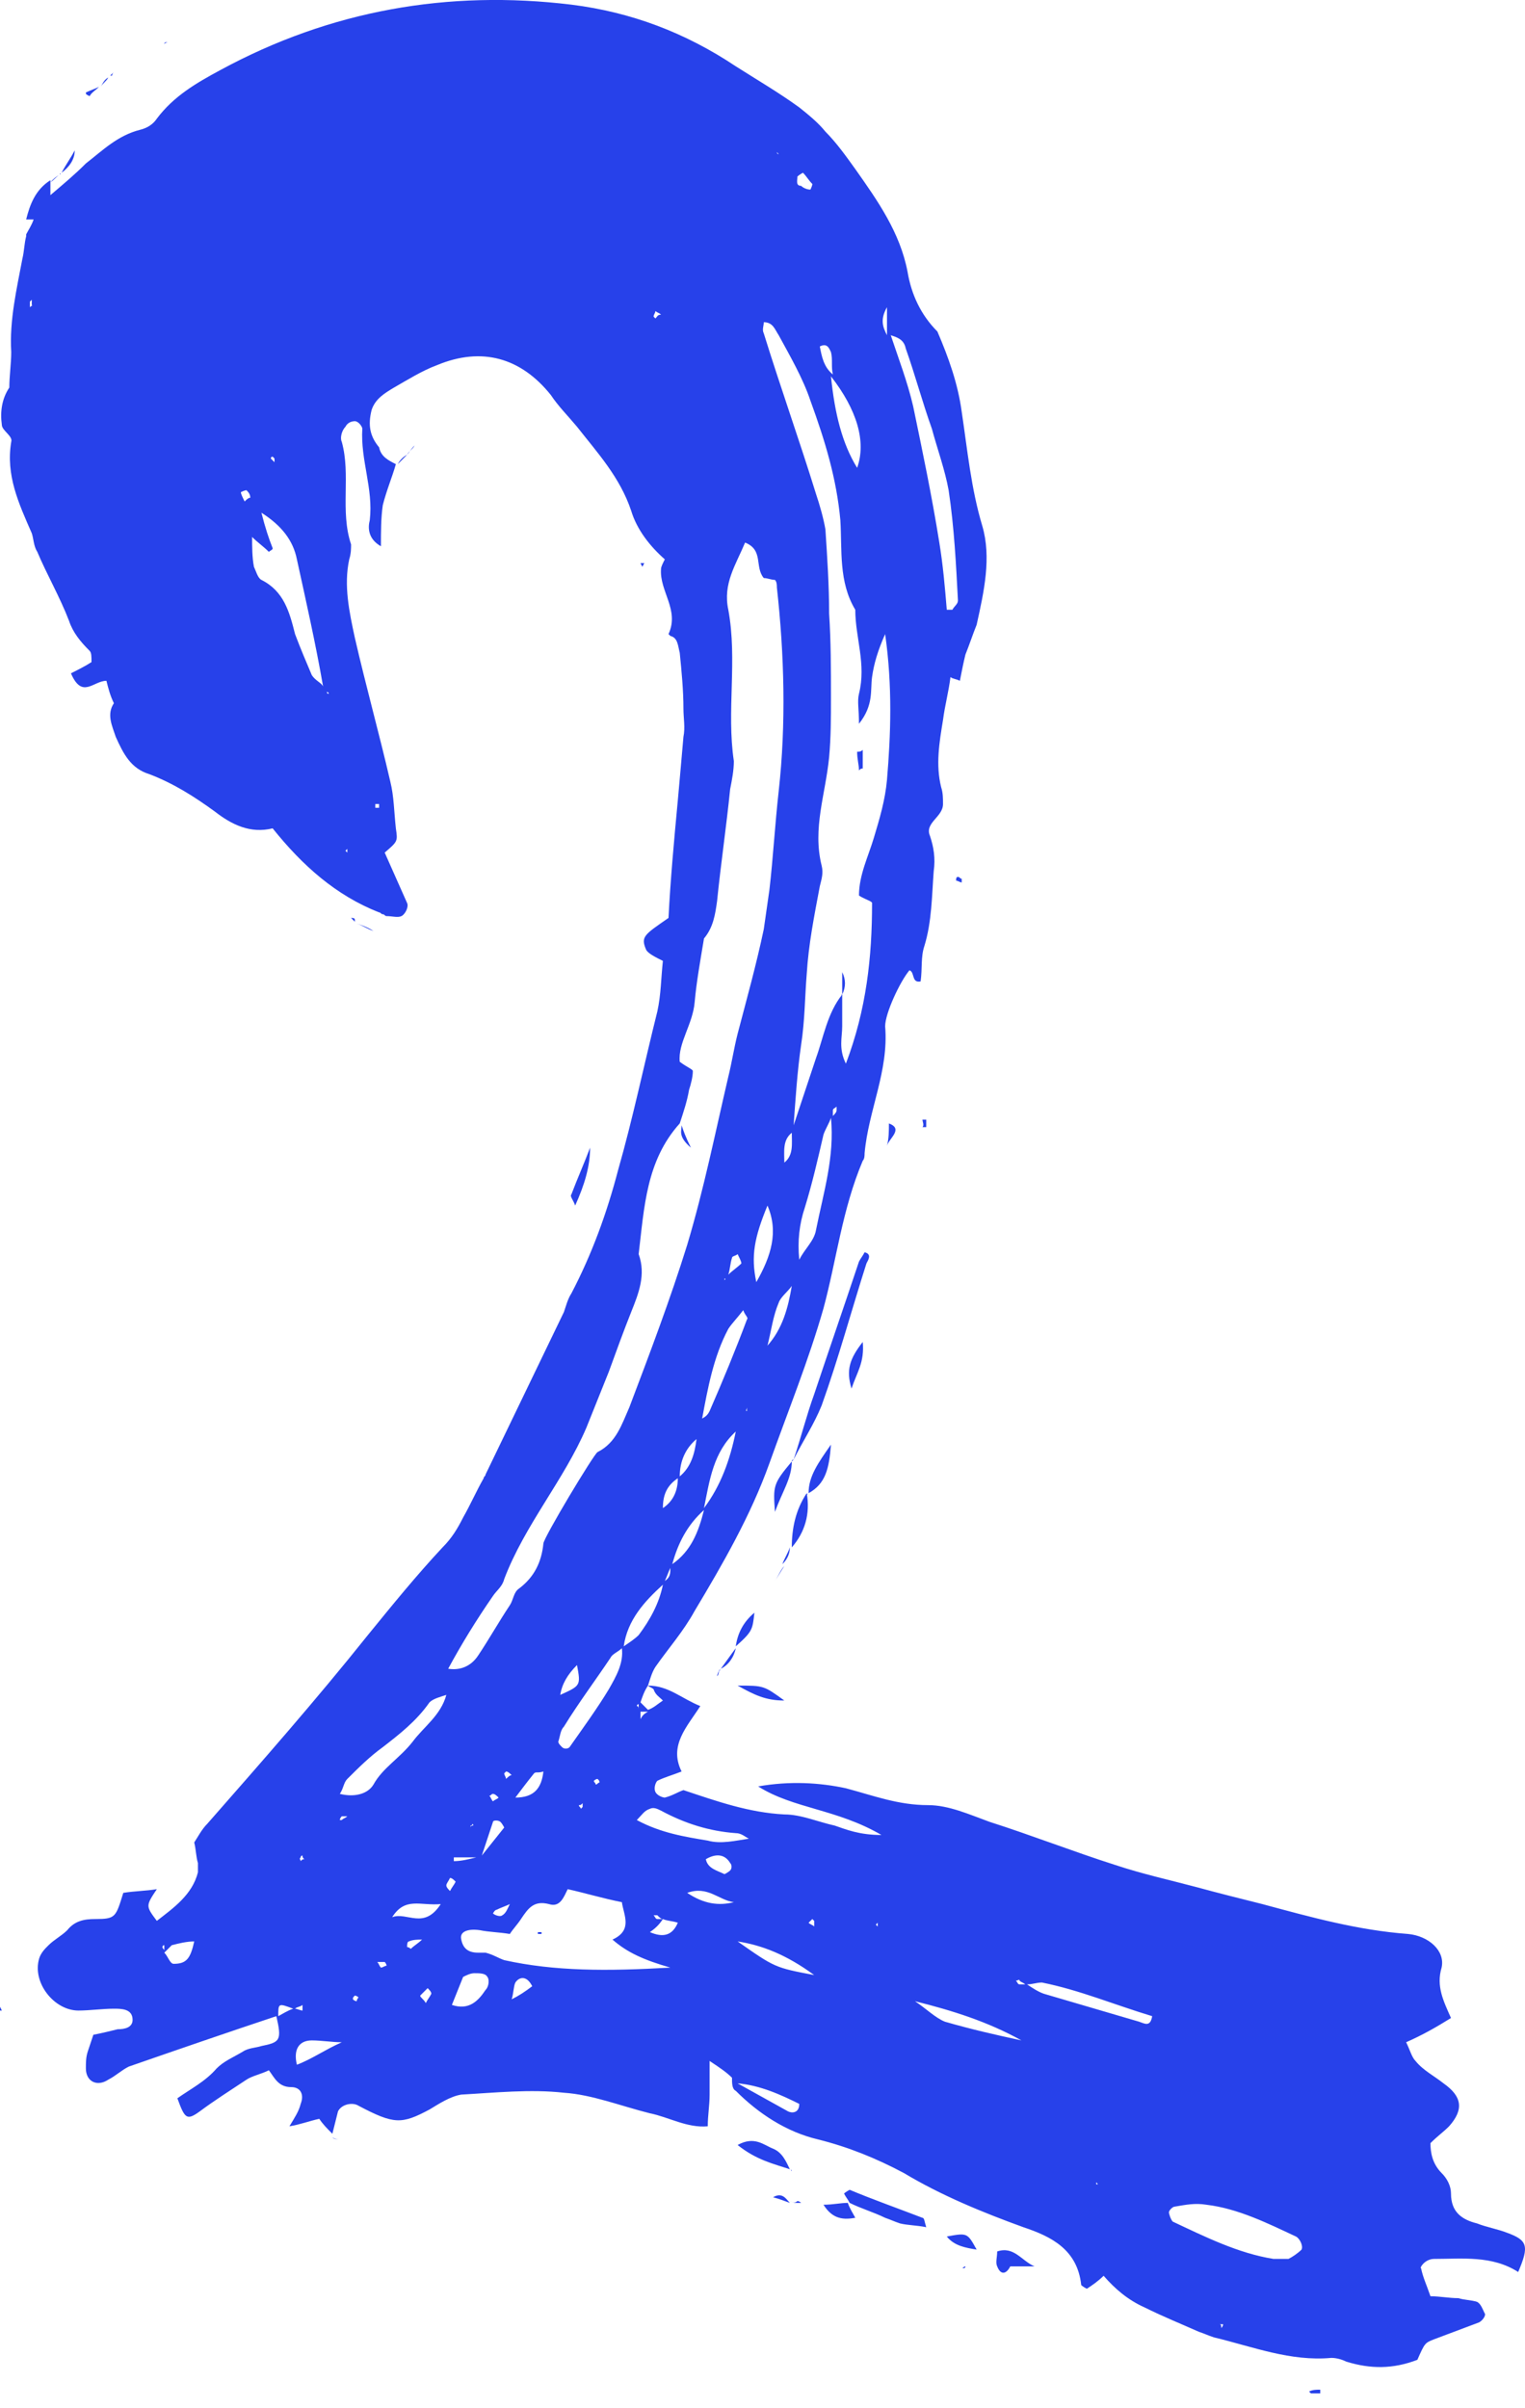 <?xml version="1.0" encoding="UTF-8"?> <svg xmlns="http://www.w3.org/2000/svg" width="19" height="30" viewBox="0 0 19 30" fill="none"><path d="M17.868 28.14C18.217 28.14 18.589 28.094 18.915 28.303C19.055 27.977 19.031 27.907 18.776 27.814C18.659 27.768 18.52 27.745 18.403 27.698C18.217 27.652 18.078 27.559 18.078 27.326C18.078 27.233 18.031 27.14 17.961 27.07C17.845 26.954 17.822 26.814 17.822 26.698C17.915 26.605 17.985 26.558 18.054 26.488C18.24 26.279 18.217 26.116 17.985 25.953C17.868 25.86 17.729 25.79 17.636 25.674C17.589 25.628 17.566 25.534 17.519 25.441C17.729 25.348 17.891 25.255 18.078 25.139C17.985 24.93 17.891 24.743 17.961 24.511C18.008 24.301 17.798 24.115 17.542 24.092C16.914 24.045 16.333 23.883 15.728 23.72C15.448 23.65 15.169 23.58 14.913 23.51C14.564 23.417 14.239 23.347 13.89 23.231C13.378 23.068 12.843 22.859 12.331 22.696C12.075 22.603 11.819 22.487 11.563 22.487C11.191 22.487 10.888 22.37 10.539 22.277C10.214 22.207 9.841 22.184 9.446 22.254C9.888 22.533 10.423 22.533 10.982 22.859C10.702 22.859 10.539 22.789 10.4 22.742C10.19 22.696 9.981 22.603 9.772 22.603C9.33 22.58 8.934 22.44 8.515 22.3C8.445 22.324 8.376 22.37 8.283 22.393C8.259 22.393 8.19 22.37 8.166 22.324C8.143 22.277 8.166 22.207 8.19 22.184C8.283 22.138 8.376 22.114 8.492 22.068C8.329 21.742 8.562 21.509 8.725 21.253C8.492 21.16 8.329 20.998 8.073 20.998C8.097 20.928 8.12 20.835 8.166 20.765C8.329 20.532 8.515 20.323 8.655 20.067C9.004 19.485 9.353 18.88 9.586 18.229C9.818 17.578 10.074 16.949 10.26 16.298C10.423 15.693 10.493 15.065 10.749 14.46C10.772 14.437 10.772 14.39 10.772 14.367C10.819 13.832 11.075 13.343 11.028 12.785C11.028 12.622 11.214 12.226 11.331 12.087C11.4 12.11 11.354 12.25 11.47 12.226C11.493 12.063 11.47 11.924 11.517 11.784C11.61 11.482 11.61 11.156 11.633 10.854C11.656 10.691 11.633 10.551 11.586 10.412C11.517 10.249 11.749 10.179 11.749 10.016C11.749 9.946 11.749 9.877 11.726 9.807C11.656 9.528 11.703 9.248 11.749 8.969C11.773 8.783 11.819 8.62 11.842 8.434C11.866 8.457 11.912 8.457 11.959 8.481C11.982 8.364 12.005 8.248 12.028 8.155C12.075 8.039 12.121 7.899 12.168 7.783C12.261 7.364 12.354 6.945 12.238 6.55C12.098 6.084 12.052 5.596 11.982 5.13C11.935 4.781 11.819 4.456 11.679 4.13C11.47 3.92 11.354 3.665 11.307 3.385C11.214 2.897 10.935 2.501 10.656 2.106C10.539 1.943 10.423 1.78 10.284 1.64C10.19 1.524 10.074 1.431 9.958 1.338C9.702 1.152 9.423 0.989 9.167 0.826C8.539 0.407 7.864 0.151 7.119 0.058C5.584 -0.128 4.118 0.128 2.745 0.873C2.443 1.036 2.164 1.198 1.954 1.478C1.908 1.547 1.838 1.594 1.745 1.617C1.466 1.687 1.28 1.873 1.07 2.036C0.931 2.176 0.791 2.292 0.628 2.431C0.628 2.362 0.628 2.292 0.628 2.245C0.442 2.362 0.372 2.548 0.326 2.734C0.349 2.734 0.396 2.734 0.419 2.734C0.396 2.804 0.349 2.874 0.326 2.92C0.326 2.85 0.326 2.78 0.326 2.734C0.326 2.804 0.326 2.874 0.326 2.943C0.302 3.036 0.302 3.129 0.279 3.223C0.209 3.595 0.116 3.99 0.14 4.386C0.14 4.525 0.116 4.688 0.116 4.828C0.023 4.967 -2.1304e-06 5.13 0.023 5.293C0.023 5.363 0.163 5.433 0.14 5.503C0.07 5.921 0.233 6.27 0.396 6.643C0.419 6.712 0.419 6.805 0.465 6.875C0.582 7.154 0.745 7.434 0.861 7.736C0.907 7.876 1 7.992 1.117 8.108C1.14 8.132 1.14 8.178 1.14 8.248C1.07 8.294 0.977 8.341 0.884 8.388C1.024 8.713 1.163 8.481 1.326 8.481C1.349 8.574 1.373 8.667 1.419 8.76C1.326 8.899 1.396 9.039 1.442 9.179C1.536 9.388 1.629 9.574 1.861 9.644C2.164 9.76 2.42 9.923 2.676 10.109C2.885 10.272 3.118 10.388 3.397 10.319C3.769 10.784 4.188 11.156 4.723 11.366C4.746 11.366 4.746 11.389 4.769 11.389C4.793 11.389 4.793 11.412 4.816 11.412C4.886 11.412 4.956 11.435 5.002 11.412C5.049 11.389 5.095 11.296 5.072 11.249C4.979 11.04 4.886 10.83 4.793 10.621C4.956 10.481 4.956 10.481 4.932 10.319C4.909 10.109 4.909 9.923 4.863 9.737C4.723 9.132 4.56 8.55 4.421 7.945C4.351 7.62 4.281 7.294 4.351 6.968C4.374 6.899 4.374 6.829 4.374 6.782C4.234 6.363 4.374 5.921 4.258 5.503C4.234 5.456 4.258 5.363 4.304 5.316C4.327 5.27 4.374 5.247 4.421 5.247C4.467 5.247 4.514 5.316 4.514 5.34C4.49 5.735 4.653 6.084 4.607 6.48C4.583 6.573 4.583 6.712 4.746 6.805C4.746 6.619 4.746 6.456 4.769 6.294C4.816 6.107 4.886 5.945 4.932 5.782C4.839 5.735 4.746 5.689 4.723 5.572C4.607 5.433 4.583 5.293 4.63 5.107C4.676 4.967 4.793 4.898 4.909 4.828C5.072 4.735 5.258 4.618 5.444 4.549C6.003 4.316 6.491 4.456 6.863 4.921C6.956 5.061 7.073 5.177 7.189 5.316C7.445 5.642 7.724 5.945 7.864 6.363C7.934 6.596 8.097 6.805 8.283 6.968C8.259 7.015 8.236 7.061 8.236 7.085C8.213 7.364 8.469 7.596 8.329 7.899L8.352 7.922C8.445 7.945 8.445 8.039 8.469 8.132C8.492 8.364 8.515 8.597 8.515 8.83C8.515 8.946 8.539 9.062 8.515 9.179C8.492 9.434 8.469 9.714 8.445 9.97C8.399 10.458 8.352 10.97 8.329 11.435C8.027 11.645 7.98 11.668 8.05 11.831C8.073 11.877 8.166 11.924 8.259 11.97C8.236 12.18 8.236 12.389 8.19 12.599C8.027 13.25 7.887 13.925 7.701 14.576C7.561 15.111 7.375 15.623 7.119 16.112C7.073 16.182 7.05 16.275 7.026 16.344C6.701 17.019 6.375 17.694 6.049 18.369C6.049 18.392 6.026 18.392 6.026 18.415C5.933 18.578 5.863 18.741 5.77 18.904C5.7 19.043 5.63 19.16 5.514 19.276C5.188 19.625 4.886 19.997 4.583 20.369C3.932 21.184 3.257 21.951 2.583 22.719C2.513 22.789 2.466 22.882 2.42 22.952C2.443 23.045 2.443 23.138 2.466 23.208C2.466 23.254 2.466 23.278 2.466 23.324C2.396 23.603 2.164 23.766 1.954 23.929C1.815 23.743 1.815 23.743 1.954 23.534C1.815 23.557 1.675 23.557 1.536 23.58C1.442 23.883 1.442 23.906 1.187 23.906C1.047 23.906 0.931 23.929 0.838 24.045C0.768 24.115 0.675 24.162 0.605 24.232C0.558 24.278 0.512 24.325 0.489 24.394C0.396 24.697 0.675 25.046 0.977 25.046C1.117 25.046 1.28 25.023 1.419 25.023C1.512 25.023 1.652 25.023 1.652 25.162C1.652 25.255 1.559 25.279 1.466 25.279C1.373 25.302 1.28 25.325 1.163 25.348C1.14 25.418 1.117 25.488 1.093 25.558C1.07 25.628 1.07 25.697 1.07 25.767C1.07 25.93 1.21 26 1.349 25.907C1.442 25.86 1.512 25.79 1.605 25.744C2.21 25.534 2.815 25.325 3.443 25.116C3.513 25.418 3.49 25.441 3.257 25.488C3.187 25.511 3.094 25.511 3.025 25.558C2.908 25.628 2.792 25.674 2.699 25.767C2.559 25.93 2.373 26.023 2.21 26.139C2.303 26.395 2.327 26.419 2.489 26.302C2.676 26.163 2.862 26.046 3.071 25.907C3.141 25.86 3.257 25.837 3.35 25.79C3.42 25.883 3.467 26 3.629 26C3.746 26 3.792 26.093 3.746 26.209C3.723 26.302 3.676 26.372 3.606 26.488C3.746 26.465 3.862 26.419 3.978 26.395C4.025 26.465 4.072 26.512 4.141 26.581C4.165 26.488 4.188 26.395 4.211 26.302C4.258 26.209 4.397 26.186 4.467 26.232C4.909 26.465 5.002 26.465 5.351 26.279C5.467 26.209 5.607 26.116 5.747 26.093C6.165 26.07 6.607 26.023 7.026 26.07C7.375 26.093 7.724 26.232 8.097 26.326C8.329 26.372 8.562 26.512 8.818 26.488C8.818 26.349 8.841 26.232 8.841 26.093C8.841 25.977 8.841 25.86 8.841 25.674C8.981 25.767 9.05 25.814 9.12 25.883C9.12 25.953 9.12 26.023 9.167 26.046C9.446 26.326 9.795 26.558 10.19 26.651C10.563 26.744 10.912 26.884 11.261 27.07C11.726 27.349 12.238 27.559 12.75 27.745C13.099 27.861 13.424 28.024 13.471 28.466C13.471 28.466 13.494 28.489 13.541 28.512C13.611 28.466 13.68 28.419 13.75 28.35C13.89 28.512 14.053 28.652 14.262 28.745C14.495 28.861 14.727 28.954 14.937 29.048C15.007 29.071 15.053 29.094 15.123 29.117C15.611 29.234 16.077 29.42 16.588 29.373C16.658 29.373 16.728 29.397 16.775 29.42C17.077 29.513 17.356 29.513 17.659 29.397C17.752 29.187 17.752 29.187 17.868 29.141C18.054 29.071 18.24 29.001 18.427 28.931C18.473 28.908 18.52 28.838 18.496 28.815C18.473 28.768 18.45 28.699 18.403 28.675C18.334 28.652 18.24 28.652 18.171 28.629C18.054 28.629 17.938 28.605 17.822 28.605C17.775 28.466 17.729 28.373 17.705 28.256C17.682 28.256 17.752 28.14 17.868 28.14ZM0.372 3.827C0.372 3.804 0.372 3.781 0.372 3.758L0.396 3.734C0.396 3.758 0.396 3.781 0.396 3.804C0.419 3.804 0.396 3.804 0.372 3.827ZM4.676 10.016C4.7 10.016 4.723 10.016 4.723 10.016C4.723 10.039 4.723 10.039 4.723 10.063C4.7 10.063 4.676 10.063 4.676 10.063C4.676 10.039 4.676 10.016 4.676 10.016ZM4.537 9.644C4.537 9.621 4.537 9.621 4.537 9.644V9.644ZM4.327 10.575V10.621L4.304 10.598L4.327 10.575ZM3.397 5.689L3.42 5.712C3.42 5.735 3.42 5.735 3.42 5.758C3.397 5.735 3.397 5.735 3.374 5.712C3.374 5.712 3.374 5.689 3.397 5.689ZM3.048 6.247C3.025 6.201 3.001 6.154 3.001 6.131C3.001 6.131 3.048 6.107 3.071 6.107C3.094 6.131 3.118 6.154 3.118 6.201C3.094 6.201 3.071 6.224 3.048 6.247ZM3.885 8.411C3.816 8.248 3.746 8.085 3.676 7.899C3.606 7.62 3.536 7.364 3.257 7.224C3.211 7.201 3.187 7.108 3.164 7.061C3.141 6.945 3.141 6.805 3.141 6.689C3.211 6.759 3.28 6.805 3.35 6.875C3.374 6.852 3.397 6.852 3.397 6.829C3.35 6.712 3.304 6.573 3.257 6.387C3.513 6.55 3.653 6.736 3.699 6.968C3.816 7.503 3.932 8.015 4.025 8.55C4.002 8.504 3.932 8.481 3.885 8.411ZM4.072 8.62C4.072 8.62 4.095 8.62 4.095 8.643C4.072 8.643 4.072 8.62 4.072 8.62ZM8.166 3.967L8.143 3.944C8.143 3.92 8.166 3.897 8.166 3.874C8.19 3.897 8.213 3.897 8.236 3.92C8.19 3.92 8.19 3.944 8.166 3.967ZM8.259 21.184C8.19 21.23 8.143 21.277 8.073 21.3C8.05 21.277 8.003 21.23 7.98 21.207C8.003 21.137 8.027 21.067 8.073 20.998C8.097 21.021 8.12 21.021 8.143 21.044C8.166 21.114 8.213 21.137 8.259 21.184ZM7.934 21.253C7.934 21.253 7.934 21.23 7.957 21.23C7.957 21.253 7.957 21.277 7.957 21.3C7.957 21.277 7.957 21.253 7.934 21.253ZM7.98 21.416C7.98 21.393 7.98 21.347 7.98 21.323C8.003 21.323 8.05 21.323 8.073 21.323C8.027 21.347 8.003 21.37 7.98 21.416ZM7.957 20.369C7.91 20.416 7.841 20.462 7.771 20.509C7.817 20.183 8.027 19.951 8.259 19.741C8.213 19.974 8.097 20.183 7.957 20.369ZM7.096 21.765C7.073 21.789 7.026 21.789 7.003 21.765C6.98 21.742 6.956 21.719 6.956 21.696C6.98 21.626 6.98 21.556 7.026 21.509C7.212 21.207 7.422 20.928 7.608 20.649C7.631 20.602 7.701 20.579 7.748 20.532C7.771 20.718 7.678 20.881 7.585 21.044C7.445 21.277 7.259 21.533 7.096 21.765ZM7.468 22.207C7.445 22.207 7.445 22.231 7.422 22.231C7.422 22.207 7.399 22.207 7.399 22.184C7.399 22.184 7.422 22.161 7.445 22.161C7.468 22.184 7.468 22.184 7.468 22.207ZM7.259 22.51L7.236 22.533C7.236 22.51 7.212 22.51 7.212 22.487C7.236 22.487 7.236 22.487 7.259 22.463C7.259 22.487 7.259 22.487 7.259 22.51ZM6.98 21.114C7.003 20.974 7.073 20.858 7.189 20.742C7.236 20.998 7.236 20.998 6.98 21.114ZM8.283 19.695C8.306 19.648 8.329 19.578 8.352 19.532C8.352 19.602 8.352 19.648 8.283 19.695ZM8.259 18.787C8.259 18.625 8.306 18.508 8.445 18.415C8.445 18.555 8.399 18.694 8.259 18.787ZM8.376 19.485C8.445 19.229 8.562 18.997 8.771 18.811C8.701 19.09 8.608 19.323 8.376 19.485ZM8.469 18.392C8.469 18.206 8.539 18.043 8.678 17.927C8.655 18.113 8.608 18.276 8.469 18.392ZM8.771 18.787C8.841 18.438 8.888 18.089 9.167 17.833C9.097 18.182 8.981 18.508 8.771 18.787ZM9.306 17.578C9.283 17.578 9.283 17.578 9.306 17.578C9.283 17.578 9.306 17.554 9.306 17.531C9.306 17.554 9.306 17.554 9.306 17.578ZM8.841 17.578C8.818 17.624 8.794 17.647 8.748 17.671C8.818 17.298 8.888 16.903 9.074 16.554C9.12 16.484 9.19 16.414 9.26 16.321C9.283 16.391 9.33 16.414 9.306 16.438C9.167 16.81 9.004 17.205 8.841 17.578ZM9.027 15.926C9.05 15.926 9.027 15.949 9.027 15.949V15.926ZM9.074 15.879C9.097 15.809 9.097 15.739 9.12 15.67C9.12 15.646 9.167 15.646 9.19 15.623C9.213 15.67 9.237 15.716 9.237 15.739C9.19 15.786 9.12 15.833 9.074 15.879ZM9.562 15.018C9.702 15.344 9.609 15.646 9.423 15.972C9.353 15.646 9.399 15.414 9.562 15.018ZM9.865 14.111C9.865 14.251 9.888 14.39 9.772 14.483C9.772 14.344 9.748 14.204 9.865 14.111ZM9.865 16.019C9.818 16.298 9.748 16.554 9.562 16.763C9.609 16.577 9.632 16.391 9.702 16.228C9.725 16.158 9.818 16.088 9.865 16.019ZM10.167 15.321C10.144 15.46 10.028 15.553 9.958 15.693C9.935 15.46 9.958 15.251 10.028 15.041C10.121 14.739 10.19 14.437 10.26 14.134C10.284 14.064 10.33 13.995 10.353 13.925C10.4 14.413 10.26 14.855 10.167 15.321ZM10.423 13.832C10.423 13.855 10.4 13.878 10.377 13.902C10.377 13.878 10.377 13.855 10.377 13.832C10.377 13.809 10.4 13.808 10.423 13.785C10.423 13.785 10.423 13.809 10.423 13.832ZM11.284 4.339C11.4 4.665 11.493 5.014 11.61 5.34C11.679 5.596 11.773 5.852 11.819 6.107C11.889 6.573 11.912 7.038 11.935 7.48C11.935 7.527 11.889 7.55 11.866 7.596C11.866 7.596 11.842 7.596 11.796 7.596C11.773 7.317 11.749 7.038 11.703 6.759C11.61 6.177 11.493 5.619 11.377 5.061C11.307 4.758 11.191 4.456 11.098 4.176C11.168 4.2 11.261 4.223 11.284 4.339ZM11.051 3.827C11.051 3.967 11.051 4.083 11.051 4.176C11.005 4.083 10.958 3.99 11.051 3.827ZM10.679 5.828C10.493 5.526 10.4 5.154 10.353 4.688C10.679 5.107 10.795 5.503 10.679 5.828ZM10.353 4.386C10.377 4.479 10.353 4.572 10.377 4.665C10.26 4.572 10.237 4.432 10.214 4.316C10.307 4.269 10.33 4.339 10.353 4.386ZM10.47 6.48C10.493 6.852 10.446 7.247 10.656 7.596C10.656 7.945 10.795 8.271 10.702 8.643C10.679 8.736 10.702 8.83 10.702 9.016C10.888 8.783 10.842 8.597 10.865 8.434C10.888 8.271 10.935 8.108 11.028 7.899C11.121 8.55 11.098 9.155 11.051 9.714C11.028 9.97 10.958 10.202 10.888 10.435C10.819 10.668 10.702 10.9 10.702 11.156C10.772 11.203 10.865 11.226 10.865 11.249C10.865 11.924 10.795 12.575 10.539 13.25C10.446 13.064 10.493 12.924 10.493 12.785C10.493 12.668 10.493 12.529 10.493 12.389C10.307 12.622 10.26 12.924 10.167 13.18C10.074 13.46 9.981 13.739 9.888 14.018C9.911 13.692 9.934 13.343 9.981 13.017C10.028 12.715 10.028 12.412 10.051 12.133C10.074 11.761 10.144 11.412 10.214 11.04C10.237 10.947 10.26 10.877 10.237 10.784C10.121 10.319 10.284 9.9 10.33 9.434C10.353 9.179 10.353 8.946 10.353 8.69C10.353 8.341 10.353 7.992 10.33 7.643C10.33 7.294 10.307 6.945 10.284 6.596C10.26 6.456 10.214 6.294 10.167 6.154C9.958 5.479 9.725 4.828 9.516 4.153C9.492 4.107 9.516 4.06 9.516 4.014C9.632 4.014 9.655 4.107 9.702 4.176C9.841 4.432 10.004 4.712 10.097 4.991C10.284 5.503 10.423 5.968 10.47 6.48ZM9.935 2.199C9.935 2.199 9.958 2.176 10.004 2.152C10.051 2.199 10.074 2.245 10.121 2.292C10.121 2.315 10.097 2.362 10.097 2.362C10.051 2.362 10.004 2.338 9.981 2.315C9.911 2.315 9.935 2.245 9.935 2.199ZM9.679 1.896L9.702 1.92C9.702 1.92 9.679 1.92 9.679 1.896ZM8.841 1.129H8.818C8.818 1.129 8.818 1.129 8.841 1.129ZM6.142 19.881C6.189 19.811 6.259 19.765 6.282 19.671C6.538 18.997 7.026 18.438 7.305 17.787C7.399 17.554 7.492 17.322 7.585 17.089C7.678 16.833 7.771 16.577 7.864 16.344C7.957 16.112 8.05 15.879 7.957 15.623C8.027 15.041 8.05 14.46 8.469 13.995C8.515 13.855 8.562 13.715 8.585 13.576C8.608 13.506 8.632 13.413 8.632 13.343C8.632 13.32 8.562 13.297 8.469 13.227C8.445 12.994 8.632 12.761 8.655 12.482C8.678 12.226 8.725 11.97 8.771 11.691C8.888 11.552 8.911 11.389 8.934 11.226C8.981 10.761 9.05 10.295 9.097 9.83C9.12 9.714 9.143 9.597 9.143 9.481C9.05 8.853 9.19 8.225 9.074 7.596C9.004 7.271 9.167 7.038 9.283 6.759C9.516 6.852 9.399 7.061 9.516 7.201C9.562 7.201 9.609 7.224 9.655 7.224C9.679 7.247 9.679 7.294 9.679 7.317C9.772 8.155 9.795 9.016 9.702 9.853C9.655 10.272 9.632 10.691 9.586 11.086C9.562 11.249 9.539 11.412 9.516 11.575C9.423 12.017 9.306 12.436 9.19 12.878C9.143 13.064 9.12 13.227 9.074 13.413C8.911 14.111 8.771 14.809 8.562 15.507C8.352 16.182 8.097 16.856 7.841 17.531C7.748 17.74 7.678 17.973 7.445 18.089C7.399 18.113 6.77 19.16 6.77 19.229C6.747 19.462 6.654 19.648 6.468 19.788C6.398 19.834 6.398 19.927 6.352 19.997C6.212 20.207 6.096 20.416 5.956 20.625C5.863 20.765 5.723 20.811 5.584 20.788C5.747 20.486 5.933 20.183 6.142 19.881ZM6.654 22.091C6.677 22.068 6.701 22.091 6.77 22.068C6.747 22.277 6.654 22.393 6.421 22.393C6.491 22.3 6.561 22.207 6.654 22.091ZM5.933 23.138C5.84 23.161 5.747 23.185 5.654 23.185C5.654 23.161 5.654 23.138 5.654 23.138C5.747 23.138 5.84 23.138 5.933 23.138ZM5.863 22.742C5.863 22.742 5.886 22.742 5.886 22.719C5.886 22.719 5.91 22.742 5.886 22.742C5.886 22.742 5.863 22.742 5.863 22.766V22.742ZM6.142 22.696C6.142 22.673 6.212 22.673 6.235 22.696C6.259 22.719 6.282 22.766 6.282 22.766C6.189 22.882 6.096 22.998 6.003 23.115C6.049 22.975 6.096 22.836 6.142 22.696ZM6.096 22.37C6.119 22.37 6.119 22.347 6.142 22.347C6.165 22.347 6.189 22.37 6.212 22.393C6.189 22.417 6.165 22.417 6.142 22.44C6.119 22.417 6.119 22.393 6.096 22.37ZM6.189 23.79C6.235 23.766 6.305 23.743 6.352 23.72C6.328 23.766 6.305 23.836 6.258 23.859C6.235 23.883 6.165 23.859 6.142 23.836C6.142 23.836 6.165 23.79 6.189 23.79ZM6.305 22.161C6.305 22.138 6.282 22.114 6.282 22.091L6.305 22.068C6.328 22.068 6.352 22.091 6.375 22.114C6.352 22.114 6.328 22.138 6.305 22.161ZM3.769 23.115C3.769 23.138 3.769 23.138 3.792 23.161C3.769 23.161 3.769 23.161 3.746 23.185C3.746 23.161 3.723 23.161 3.746 23.138C3.746 23.115 3.769 23.115 3.769 23.115ZM3.769 25.046C3.746 25.046 3.699 25.023 3.676 25.023C3.699 24.999 3.746 24.999 3.769 24.976C3.769 24.999 3.769 25.023 3.769 25.046ZM2.047 24.232C2.047 24.255 2.047 24.278 2.047 24.301C2.047 24.278 2.024 24.278 2.024 24.255C2.024 24.255 2.024 24.232 2.047 24.232ZM2.164 24.464C2.117 24.464 2.094 24.371 2.047 24.325C2.071 24.301 2.117 24.255 2.14 24.232C2.234 24.208 2.327 24.185 2.42 24.185C2.373 24.394 2.327 24.464 2.164 24.464ZM3.467 25.116C3.467 24.953 3.467 24.953 3.653 25.023C3.583 25.046 3.513 25.092 3.467 25.116ZM3.699 25.721C3.653 25.534 3.723 25.418 3.885 25.418C4.002 25.418 4.141 25.441 4.258 25.441C4.048 25.534 3.885 25.651 3.699 25.721ZM4.234 22.673C4.234 22.649 4.258 22.626 4.258 22.626C4.281 22.626 4.304 22.626 4.327 22.626C4.304 22.649 4.281 22.649 4.258 22.673C4.258 22.673 4.258 22.673 4.234 22.673ZM4.444 24.93C4.444 24.93 4.42 24.93 4.397 24.906C4.397 24.883 4.397 24.883 4.421 24.86C4.421 24.86 4.444 24.86 4.467 24.883C4.444 24.906 4.444 24.93 4.444 24.93ZM4.746 24.511C4.723 24.488 4.723 24.464 4.7 24.441C4.723 24.441 4.769 24.441 4.793 24.441C4.793 24.441 4.816 24.464 4.816 24.488C4.793 24.488 4.769 24.511 4.746 24.511ZM4.653 22.231C4.583 22.347 4.421 22.393 4.234 22.347C4.281 22.277 4.281 22.207 4.327 22.161C4.467 22.021 4.607 21.882 4.769 21.765C4.979 21.602 5.188 21.44 5.351 21.207C5.398 21.16 5.491 21.137 5.561 21.114C5.491 21.37 5.281 21.509 5.142 21.696C4.979 21.905 4.769 22.021 4.653 22.231ZM5.072 24.255C5.072 24.232 5.072 24.185 5.095 24.185C5.142 24.162 5.212 24.162 5.258 24.162C5.212 24.208 5.165 24.232 5.118 24.278C5.095 24.255 5.072 24.255 5.072 24.255ZM5.305 24.953C5.281 24.906 5.235 24.883 5.235 24.86C5.258 24.837 5.305 24.79 5.328 24.767C5.351 24.79 5.374 24.813 5.374 24.837C5.351 24.883 5.328 24.906 5.305 24.953ZM4.886 23.883C5.049 23.627 5.235 23.743 5.491 23.72C5.281 24.045 5.072 23.813 4.886 23.883ZM5.561 23.487C5.561 23.464 5.584 23.441 5.607 23.394C5.63 23.394 5.654 23.417 5.677 23.441C5.654 23.487 5.63 23.51 5.607 23.557C5.584 23.534 5.561 23.51 5.561 23.487ZM6.049 24.79C5.956 24.93 5.84 25.046 5.63 24.976C5.677 24.86 5.723 24.743 5.77 24.627C5.816 24.604 5.863 24.581 5.91 24.581C5.979 24.581 6.049 24.581 6.072 24.627C6.096 24.65 6.096 24.743 6.049 24.79ZM6.282 25.558H6.305C6.305 25.558 6.305 25.558 6.282 25.558ZM6.375 24.906C6.398 24.837 6.398 24.743 6.421 24.697C6.468 24.627 6.561 24.604 6.631 24.743C6.538 24.813 6.468 24.86 6.375 24.906ZM6.282 24.418C6.212 24.394 6.142 24.348 6.049 24.325C6.026 24.325 5.979 24.325 5.956 24.325C5.84 24.325 5.77 24.278 5.747 24.162C5.723 24.069 5.816 24.022 5.979 24.045C6.096 24.069 6.212 24.069 6.352 24.092C6.398 24.022 6.445 23.976 6.491 23.906C6.584 23.766 6.654 23.673 6.84 23.72C6.98 23.766 7.026 23.627 7.073 23.534C7.282 23.58 7.515 23.65 7.748 23.696C7.771 23.859 7.887 24.045 7.631 24.162C7.817 24.325 8.027 24.418 8.352 24.511C7.561 24.557 6.91 24.557 6.282 24.418ZM8.097 24.069C8.166 24.022 8.213 23.976 8.259 23.906C8.306 23.929 8.376 23.929 8.445 23.952C8.376 24.115 8.259 24.139 8.097 24.069ZM8.259 23.906C8.236 23.906 8.213 23.906 8.19 23.906C8.166 23.906 8.166 23.883 8.143 23.859C8.166 23.859 8.166 23.859 8.19 23.859C8.213 23.883 8.236 23.906 8.259 23.906ZM8.236 23.115L8.259 23.138C8.259 23.115 8.236 23.115 8.236 23.115ZM8.562 23.58C8.818 23.487 8.957 23.673 9.143 23.696C8.957 23.743 8.771 23.72 8.562 23.58ZM8.794 23.161C8.911 23.091 9.027 23.091 9.097 23.208C9.12 23.231 9.12 23.278 9.097 23.301C9.074 23.324 9.027 23.347 9.027 23.347C8.934 23.301 8.818 23.278 8.794 23.161ZM8.818 22.929C8.539 22.882 8.236 22.836 7.934 22.673C8.003 22.603 8.027 22.556 8.097 22.533C8.143 22.51 8.19 22.533 8.236 22.556C8.539 22.719 8.841 22.812 9.167 22.836C9.237 22.836 9.283 22.882 9.33 22.905C9.167 22.929 8.981 22.975 8.818 22.929ZM9.818 26.302C9.609 26.186 9.399 26.07 9.19 25.953C9.469 25.977 9.725 26.093 9.958 26.209C9.958 26.326 9.865 26.326 9.818 26.302ZM9.19 24.185C9.492 24.232 9.795 24.348 10.144 24.604C9.655 24.511 9.655 24.511 9.19 24.185ZM10.144 23.999C10.121 23.976 10.097 23.976 10.074 23.952C10.097 23.929 10.121 23.906 10.121 23.906L10.144 23.929C10.144 23.952 10.144 23.976 10.144 23.999ZM10.912 23.976L10.935 23.952V23.999L10.912 23.976ZM12.703 24.674C12.726 24.697 12.75 24.697 12.773 24.72C12.75 24.72 12.726 24.72 12.703 24.72C12.68 24.72 12.68 24.697 12.657 24.674C12.68 24.674 12.703 24.65 12.703 24.674ZM11.354 24.883C11.354 24.883 11.331 24.883 11.307 24.883C11.331 24.883 11.331 24.883 11.354 24.883ZM11.4 24.93C11.866 25.046 12.308 25.185 12.726 25.418C12.401 25.348 12.098 25.279 11.773 25.185C11.656 25.139 11.54 25.023 11.4 24.93ZM13.657 27.21V27.186L13.68 27.21H13.657ZM14.099 27.372H14.122C14.122 27.372 14.122 27.372 14.099 27.372ZM14.192 25.185C13.797 25.069 13.401 24.953 13.006 24.837C12.936 24.813 12.866 24.767 12.796 24.72C12.866 24.72 12.912 24.697 12.982 24.697C13.448 24.79 13.89 24.976 14.355 25.116C14.332 25.255 14.262 25.209 14.192 25.185ZM15.216 29.001C15.216 28.978 15.216 28.954 15.193 28.954C15.216 28.954 15.216 28.954 15.239 28.954C15.239 28.954 15.239 28.978 15.216 29.001ZM16.053 28.14C16.03 28.14 16.03 28.14 16.007 28.14C15.96 28.14 15.914 28.14 15.867 28.14C15.425 28.07 15.007 27.861 14.611 27.675C14.588 27.652 14.564 27.582 14.564 27.559C14.564 27.535 14.611 27.489 14.634 27.489C14.774 27.465 14.89 27.442 15.03 27.465C15.425 27.512 15.797 27.698 16.146 27.861C16.193 27.884 16.239 27.977 16.216 28.024C16.17 28.07 16.1 28.117 16.053 28.14ZM9.865 18.206L9.888 18.182C9.888 18.182 9.865 18.182 9.865 18.206ZM10.795 15.739C10.609 16.321 10.446 16.926 10.237 17.508C10.144 17.74 10.004 17.95 9.888 18.182C9.981 17.903 10.051 17.624 10.144 17.368C10.33 16.81 10.516 16.275 10.702 15.716C10.726 15.67 10.749 15.646 10.772 15.6C10.865 15.623 10.819 15.693 10.795 15.739ZM11.493 27.628C11.517 27.628 11.517 27.675 11.54 27.745C11.424 27.721 11.307 27.721 11.214 27.698C11.144 27.675 11.098 27.652 11.028 27.628C10.888 27.559 10.726 27.512 10.586 27.442C10.563 27.396 10.539 27.372 10.516 27.326C10.539 27.303 10.586 27.279 10.586 27.279C10.865 27.396 11.191 27.512 11.493 27.628ZM9.865 27.047C9.841 27.047 9.841 27.047 9.865 27.047C9.841 27.023 9.865 27.023 9.865 27.047ZM9.841 27.023C9.632 26.954 9.423 26.907 9.19 26.721C9.399 26.605 9.516 26.721 9.632 26.767C9.748 26.814 9.795 26.93 9.841 27.023ZM12.889 28.233C12.796 28.233 12.68 28.233 12.587 28.233C12.54 28.326 12.47 28.35 12.424 28.233C12.401 28.187 12.424 28.117 12.424 28.047C12.633 27.977 12.726 28.163 12.889 28.233ZM10.074 18.601C10.074 18.392 10.19 18.229 10.353 17.996C10.33 18.299 10.284 18.485 10.074 18.601ZM9.865 18.206C9.865 18.415 9.748 18.578 9.655 18.834C9.632 18.508 9.632 18.485 9.865 18.206ZM7.119 14.879C7.189 14.693 7.282 14.483 7.352 14.297C7.352 14.53 7.282 14.762 7.166 15.018C7.143 14.948 7.096 14.902 7.119 14.879ZM10.749 16.717C10.772 16.973 10.679 17.089 10.609 17.298C10.539 17.066 10.586 16.926 10.749 16.717ZM9.865 19.276C9.865 19.043 9.911 18.811 10.051 18.601C10.097 18.857 10.028 19.09 9.865 19.276ZM10.051 18.625C10.051 18.601 10.051 18.601 10.051 18.625C10.051 18.601 10.074 18.601 10.051 18.625C10.074 18.601 10.074 18.601 10.051 18.625ZM9.772 21.184C9.539 21.184 9.399 21.114 9.19 20.998C9.516 20.998 9.516 20.998 9.772 21.184ZM12.168 28.024C12.028 28.001 11.889 27.977 11.796 27.861C12.052 27.814 12.052 27.814 12.168 28.024ZM9.167 20.509C9.19 20.346 9.26 20.207 9.399 20.09C9.376 20.3 9.376 20.323 9.167 20.509ZM10.563 27.419C10.563 27.442 10.563 27.442 10.563 27.419V27.419ZM10.26 27.465C10.377 27.465 10.47 27.442 10.563 27.442C10.586 27.512 10.633 27.582 10.656 27.628C10.516 27.652 10.377 27.652 10.26 27.465ZM0.651 2.269C0.628 2.269 0.628 2.269 0.651 2.269V2.269ZM11.075 13.995C11.261 14.064 11.075 14.181 11.051 14.274C11.075 14.181 11.075 14.088 11.075 13.995ZM1.07 1.152C1.117 1.129 1.187 1.105 1.233 1.082C1.187 1.129 1.14 1.152 1.117 1.198C1.07 1.175 1.07 1.175 1.07 1.152ZM1.256 1.059C1.256 1.059 1.233 1.059 1.233 1.082C1.233 1.082 1.233 1.059 1.256 1.059ZM0.768 2.152C0.814 2.059 0.884 1.966 0.931 1.873C0.931 1.989 0.861 2.082 0.768 2.152ZM0.745 2.176C0.745 2.152 0.745 2.152 0.745 2.176C0.745 2.152 0.768 2.152 0.745 2.176ZM11.935 10.924C11.959 10.924 11.959 10.947 11.982 10.947C11.982 10.97 11.982 10.97 11.982 10.993C11.959 10.993 11.935 10.97 11.912 10.97C11.912 10.947 11.912 10.924 11.935 10.924ZM11.493 13.948C11.493 13.948 11.517 13.948 11.54 13.948C11.54 13.971 11.54 14.018 11.54 14.041C11.54 14.041 11.517 14.041 11.493 14.041C11.517 14.018 11.493 13.971 11.493 13.948ZM16.449 29.769C16.449 29.792 16.449 29.792 16.449 29.815C16.402 29.815 16.379 29.815 16.333 29.815L16.309 29.792C16.356 29.769 16.402 29.769 16.449 29.769ZM9.841 27.442C9.772 27.419 9.725 27.396 9.632 27.372C9.748 27.303 9.795 27.396 9.841 27.442ZM8.957 20.811C8.981 20.788 8.981 20.811 8.957 20.811V20.811ZM8.981 20.788C9.05 20.695 9.097 20.625 9.167 20.532C9.143 20.649 9.074 20.742 8.981 20.788ZM9.167 20.532V20.509C9.167 20.509 9.167 20.509 9.167 20.532ZM8.027 7.015L8.003 7.061L7.98 7.015H8.027ZM9.935 27.419C9.958 27.419 9.981 27.442 9.981 27.442C9.958 27.442 9.958 27.442 9.935 27.442C9.911 27.442 9.888 27.442 9.841 27.419C9.888 27.442 9.911 27.442 9.935 27.419ZM9.841 27.465C9.865 27.465 9.865 27.465 9.841 27.465V27.465ZM11.982 28.256C12.005 28.256 12.005 28.233 12.028 28.233C12.028 28.233 12.028 28.256 12.005 28.256H11.982ZM2.047 0.547C2.047 0.524 2.071 0.524 2.094 0.524C2.071 0.524 2.047 0.547 2.047 0.547ZM1.396 0.942H1.373C1.396 0.919 1.396 0.919 1.419 0.896C1.396 0.919 1.396 0.942 1.396 0.942ZM0.954 1.85C0.931 1.85 0.931 1.85 0.954 1.85V1.85ZM0.977 1.85C0.954 1.85 0.954 1.85 0.977 1.85V1.85ZM4.421 11.459V11.482C4.397 11.459 4.397 11.459 4.374 11.435C4.397 11.435 4.421 11.435 4.421 11.459ZM4.653 11.598C4.583 11.575 4.514 11.528 4.444 11.505C4.514 11.528 4.583 11.552 4.653 11.598ZM9.748 19.485C9.772 19.416 9.818 19.346 9.841 19.276C9.841 19.369 9.795 19.439 9.748 19.485ZM9.655 19.695C9.702 19.625 9.725 19.555 9.772 19.509C9.725 19.578 9.702 19.625 9.655 19.695ZM8.934 20.881C8.934 20.858 8.957 20.835 8.957 20.788C8.957 20.835 8.957 20.858 8.934 20.881ZM0 24.999L0.023 25.046H0V24.999ZM4.234 26.651C4.211 26.651 4.188 26.651 4.141 26.628C4.165 26.651 4.211 26.651 4.234 26.651ZM9.888 27.047H9.865C9.865 27.047 9.865 27.047 9.888 27.047C9.865 27.047 9.865 27.047 9.888 27.047ZM9.888 27.07C9.888 27.047 9.888 27.047 9.888 27.07H9.911C9.911 27.07 9.911 27.07 9.888 27.07ZM13.192 28.233C13.192 28.256 13.192 28.256 13.192 28.233V28.233ZM1.349 0.966C1.326 1.012 1.28 1.036 1.256 1.082C1.28 1.036 1.303 0.989 1.349 0.966ZM0.745 2.176C0.698 2.199 0.675 2.245 0.628 2.269C0.675 2.222 0.698 2.199 0.745 2.176ZM5.072 5.665C5.095 5.619 5.142 5.596 5.165 5.549C5.118 5.596 5.095 5.642 5.072 5.665ZM5.072 5.665C5.025 5.712 5.002 5.735 4.956 5.782C4.979 5.735 5.025 5.689 5.072 5.665ZM8.492 14.018C8.515 14.088 8.539 14.157 8.608 14.297C8.445 14.157 8.492 14.088 8.492 14.018ZM10.702 9.597C10.702 9.528 10.679 9.458 10.679 9.365C10.702 9.365 10.726 9.365 10.749 9.341C10.749 9.411 10.749 9.504 10.749 9.574C10.726 9.574 10.726 9.574 10.702 9.597ZM10.493 12.389C10.493 12.296 10.493 12.203 10.493 12.11C10.539 12.203 10.539 12.296 10.493 12.389ZM10.493 12.389C10.47 12.389 10.493 12.412 10.493 12.389C10.47 12.389 10.47 12.389 10.493 12.389ZM6.747 24.069V24.092C6.747 24.092 6.724 24.092 6.701 24.092V24.069C6.701 24.069 6.724 24.069 6.747 24.069Z" fill="#2741EA"></path></svg> 